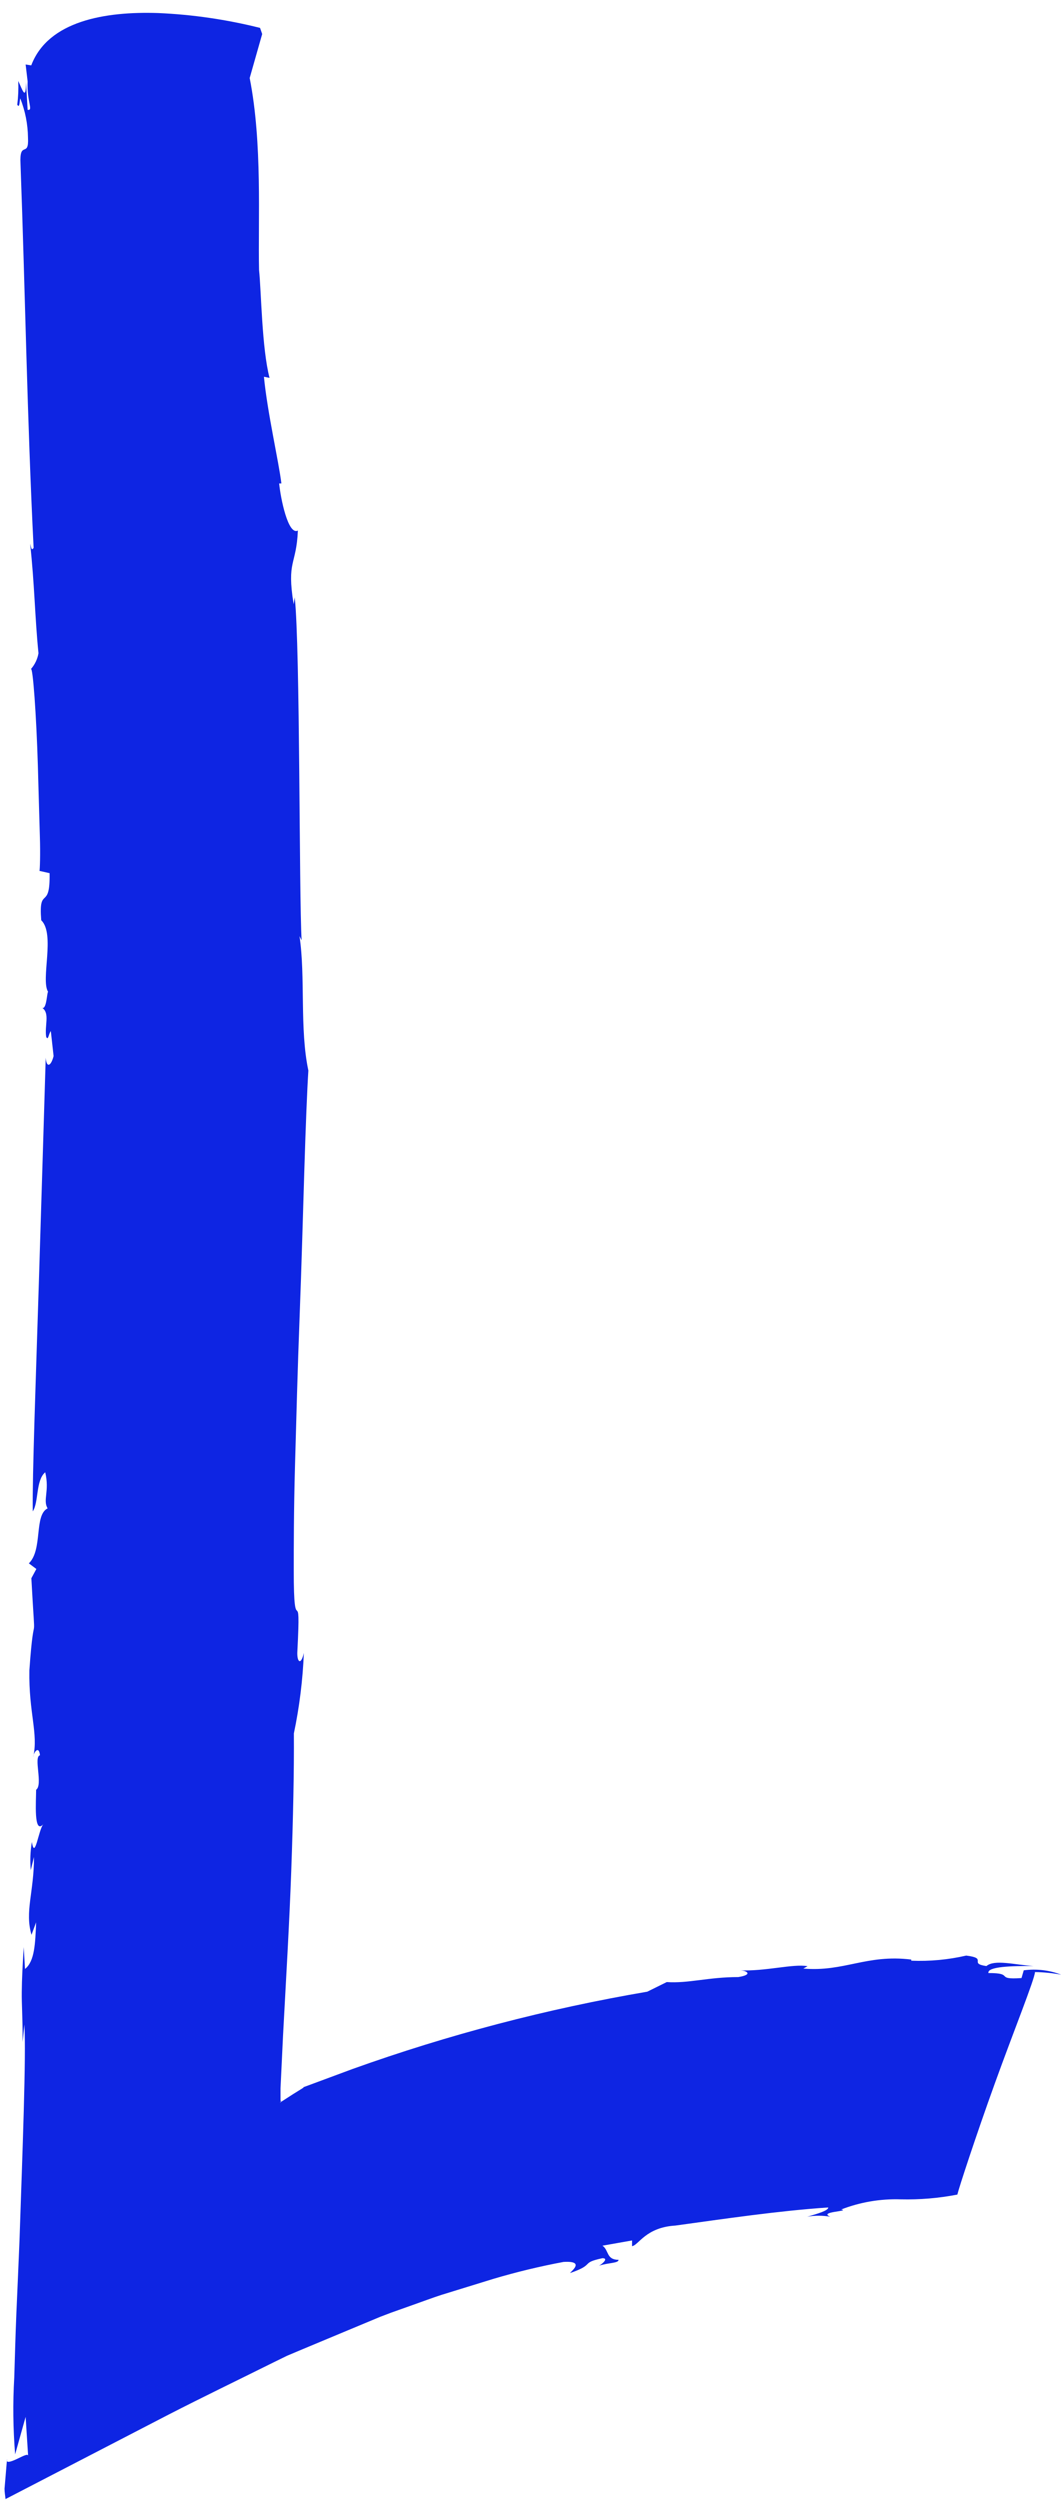 <svg width="45" height="106" viewBox="0 0 45 106" fill="none" xmlns="http://www.w3.org/2000/svg">
<path d="M1.675 36.927L2.103 37.023C2.135 38.66 1.627 37.51 1.749 39.02C2.352 39.603 1.717 41.536 2.04 42.056C1.992 42.056 1.982 42.787 1.796 42.739C2.125 42.967 1.881 43.502 1.96 43.968C2.05 44.138 2.056 43.846 2.156 43.719L2.273 44.779C2.167 45.197 1.976 45.309 1.939 44.848C1.897 46.246 1.775 50.304 1.648 54.384C1.521 58.463 1.367 62.574 1.389 64.084C1.648 63.703 1.51 62.77 1.918 62.426C2.109 63.231 1.807 63.597 2.019 63.957C1.436 64.243 1.823 65.705 1.224 66.288L1.542 66.526L1.33 66.918C1.521 70.431 1.463 67.724 1.246 70.823C1.214 72.624 1.632 73.498 1.41 74.494C1.41 74.346 1.643 73.964 1.696 74.425C1.41 74.489 1.833 75.676 1.532 75.888C1.532 76.348 1.42 77.821 1.839 77.344C1.632 77.583 1.479 78.897 1.352 78.102C1.285 78.498 1.269 78.9 1.304 79.299L1.442 78.738C1.442 80.242 1.044 81.042 1.336 82.038L1.532 81.508C1.495 82.404 1.473 83.161 1.06 83.485L1.007 82.558C0.96 83.299 0.928 83.898 0.923 84.465C0.917 85.032 0.96 85.392 0.96 86.584L1.034 85.842C1.113 87.177 0.954 91.209 0.827 94.997C0.785 96.056 0.737 97.079 0.695 98.075C0.653 99.071 0.632 99.966 0.605 100.803C0.541 101.89 0.554 102.981 0.642 104.067L1.087 102.477L1.193 104.13C1.193 104.014 0.944 104.157 0.706 104.268C0.467 104.379 0.234 104.459 0.298 104.268L0.234 105.031L0.192 105.523C0.192 105.672 0.219 105.804 0.234 105.963L7.17 102.371C8.594 101.64 10.077 100.925 11.601 100.167L12.173 99.887L12.74 99.648L13.867 99.177L16.128 98.234L16.589 98.059L16.901 97.948L17.515 97.73C17.923 97.587 18.325 97.434 18.717 97.307L20.935 96.623C21.911 96.334 22.9 96.095 23.9 95.908C24.864 95.85 24.181 96.332 24.181 96.379C25.271 96.003 24.588 95.956 25.552 95.749C25.822 95.749 25.552 95.987 25.409 96.067C25.822 95.934 26.235 95.966 26.235 95.818C25.706 95.818 25.833 95.41 25.552 95.219L26.807 94.997V95.24C27.087 95.198 27.384 94.441 28.644 94.366C30.762 94.075 33.012 93.741 35.129 93.598C35.129 93.736 34.674 93.863 34.24 93.99C34.562 93.935 34.892 93.935 35.214 93.99C34.685 93.773 36.088 93.762 35.68 93.683C36.483 93.372 37.34 93.226 38.2 93.254C39.006 93.273 39.812 93.206 40.604 93.052C40.662 92.793 41.387 90.573 42.192 88.343C42.997 86.112 43.881 83.924 43.897 83.617C44.27 83.623 44.642 83.66 45.009 83.728C44.503 83.535 43.957 83.471 43.42 83.543L43.325 83.871C42.16 83.951 43.055 83.654 41.922 83.659C41.864 83.384 42.912 83.352 43.839 83.363C43.007 83.305 42.181 83.071 41.837 83.363C41.054 83.251 41.927 83.034 40.98 82.918C40.216 83.094 39.433 83.167 38.65 83.135V83.087C36.755 82.854 35.802 83.617 34.071 83.469L34.251 83.368C33.631 83.257 32.461 83.596 31.355 83.543C31.672 83.543 31.963 83.728 31.312 83.829C30.047 83.829 29.195 84.104 28.279 84.041L27.453 84.449C23.202 85.174 19.023 86.269 14.963 87.723L13.079 88.422L12.846 88.507H12.888L12.846 88.533L12.771 88.581L12.438 88.788L11.871 89.153L11.903 89.111L11.935 89.079H11.898V89.021V88.883V88.544C11.93 87.845 11.967 87.087 12.004 86.319C12.131 83.93 12.274 81.551 12.353 79.326C12.433 77.101 12.475 75.088 12.464 73.498C12.7 72.375 12.841 71.233 12.888 70.086C12.756 70.659 12.581 70.452 12.613 70.002C12.777 66.823 12.454 69.779 12.459 66.558C12.459 65.631 12.459 64.052 12.512 62.15C12.565 60.248 12.623 58.029 12.708 55.819C12.793 53.61 12.851 51.417 12.909 49.568C12.967 47.719 13.026 46.215 13.079 45.393C12.703 43.629 12.962 41.42 12.703 39.693L12.793 39.868C12.681 38.008 12.734 27.481 12.501 25.331L12.454 25.622C12.152 23.747 12.57 23.99 12.634 22.496C12.216 22.713 11.898 21.108 11.84 20.499H11.935C11.824 19.577 11.342 17.5 11.194 15.975L11.432 16.022C11.104 14.761 11.083 12.356 10.987 11.445C10.94 9.326 11.136 6.084 10.59 3.308L11.12 1.443L11.03 1.183C9.615 0.828 8.167 0.616 6.709 0.553C4.459 0.478 2.04 0.886 1.325 2.772L1.087 2.735L1.172 3.451C1.129 4.319 1.431 4.696 1.172 4.658L1.103 3.477C1.103 4.346 0.933 3.753 0.774 3.435C0.788 3.771 0.774 4.107 0.732 4.441C0.838 4.605 0.822 4.309 0.859 4.171C1.069 4.701 1.18 5.265 1.187 5.835C1.235 6.725 0.817 5.919 0.87 6.952C1.071 12.42 1.15 17.718 1.426 23.233C1.33 23.36 1.33 23.233 1.277 23.052C1.463 24.711 1.479 26.189 1.632 27.699C1.589 27.948 1.477 28.181 1.309 28.372C1.394 28.244 1.542 30.332 1.606 32.467C1.637 33.526 1.664 34.618 1.69 35.439C1.717 36.26 1.69 36.864 1.675 36.927Z" fill="#0E25E3"/>
</svg>
